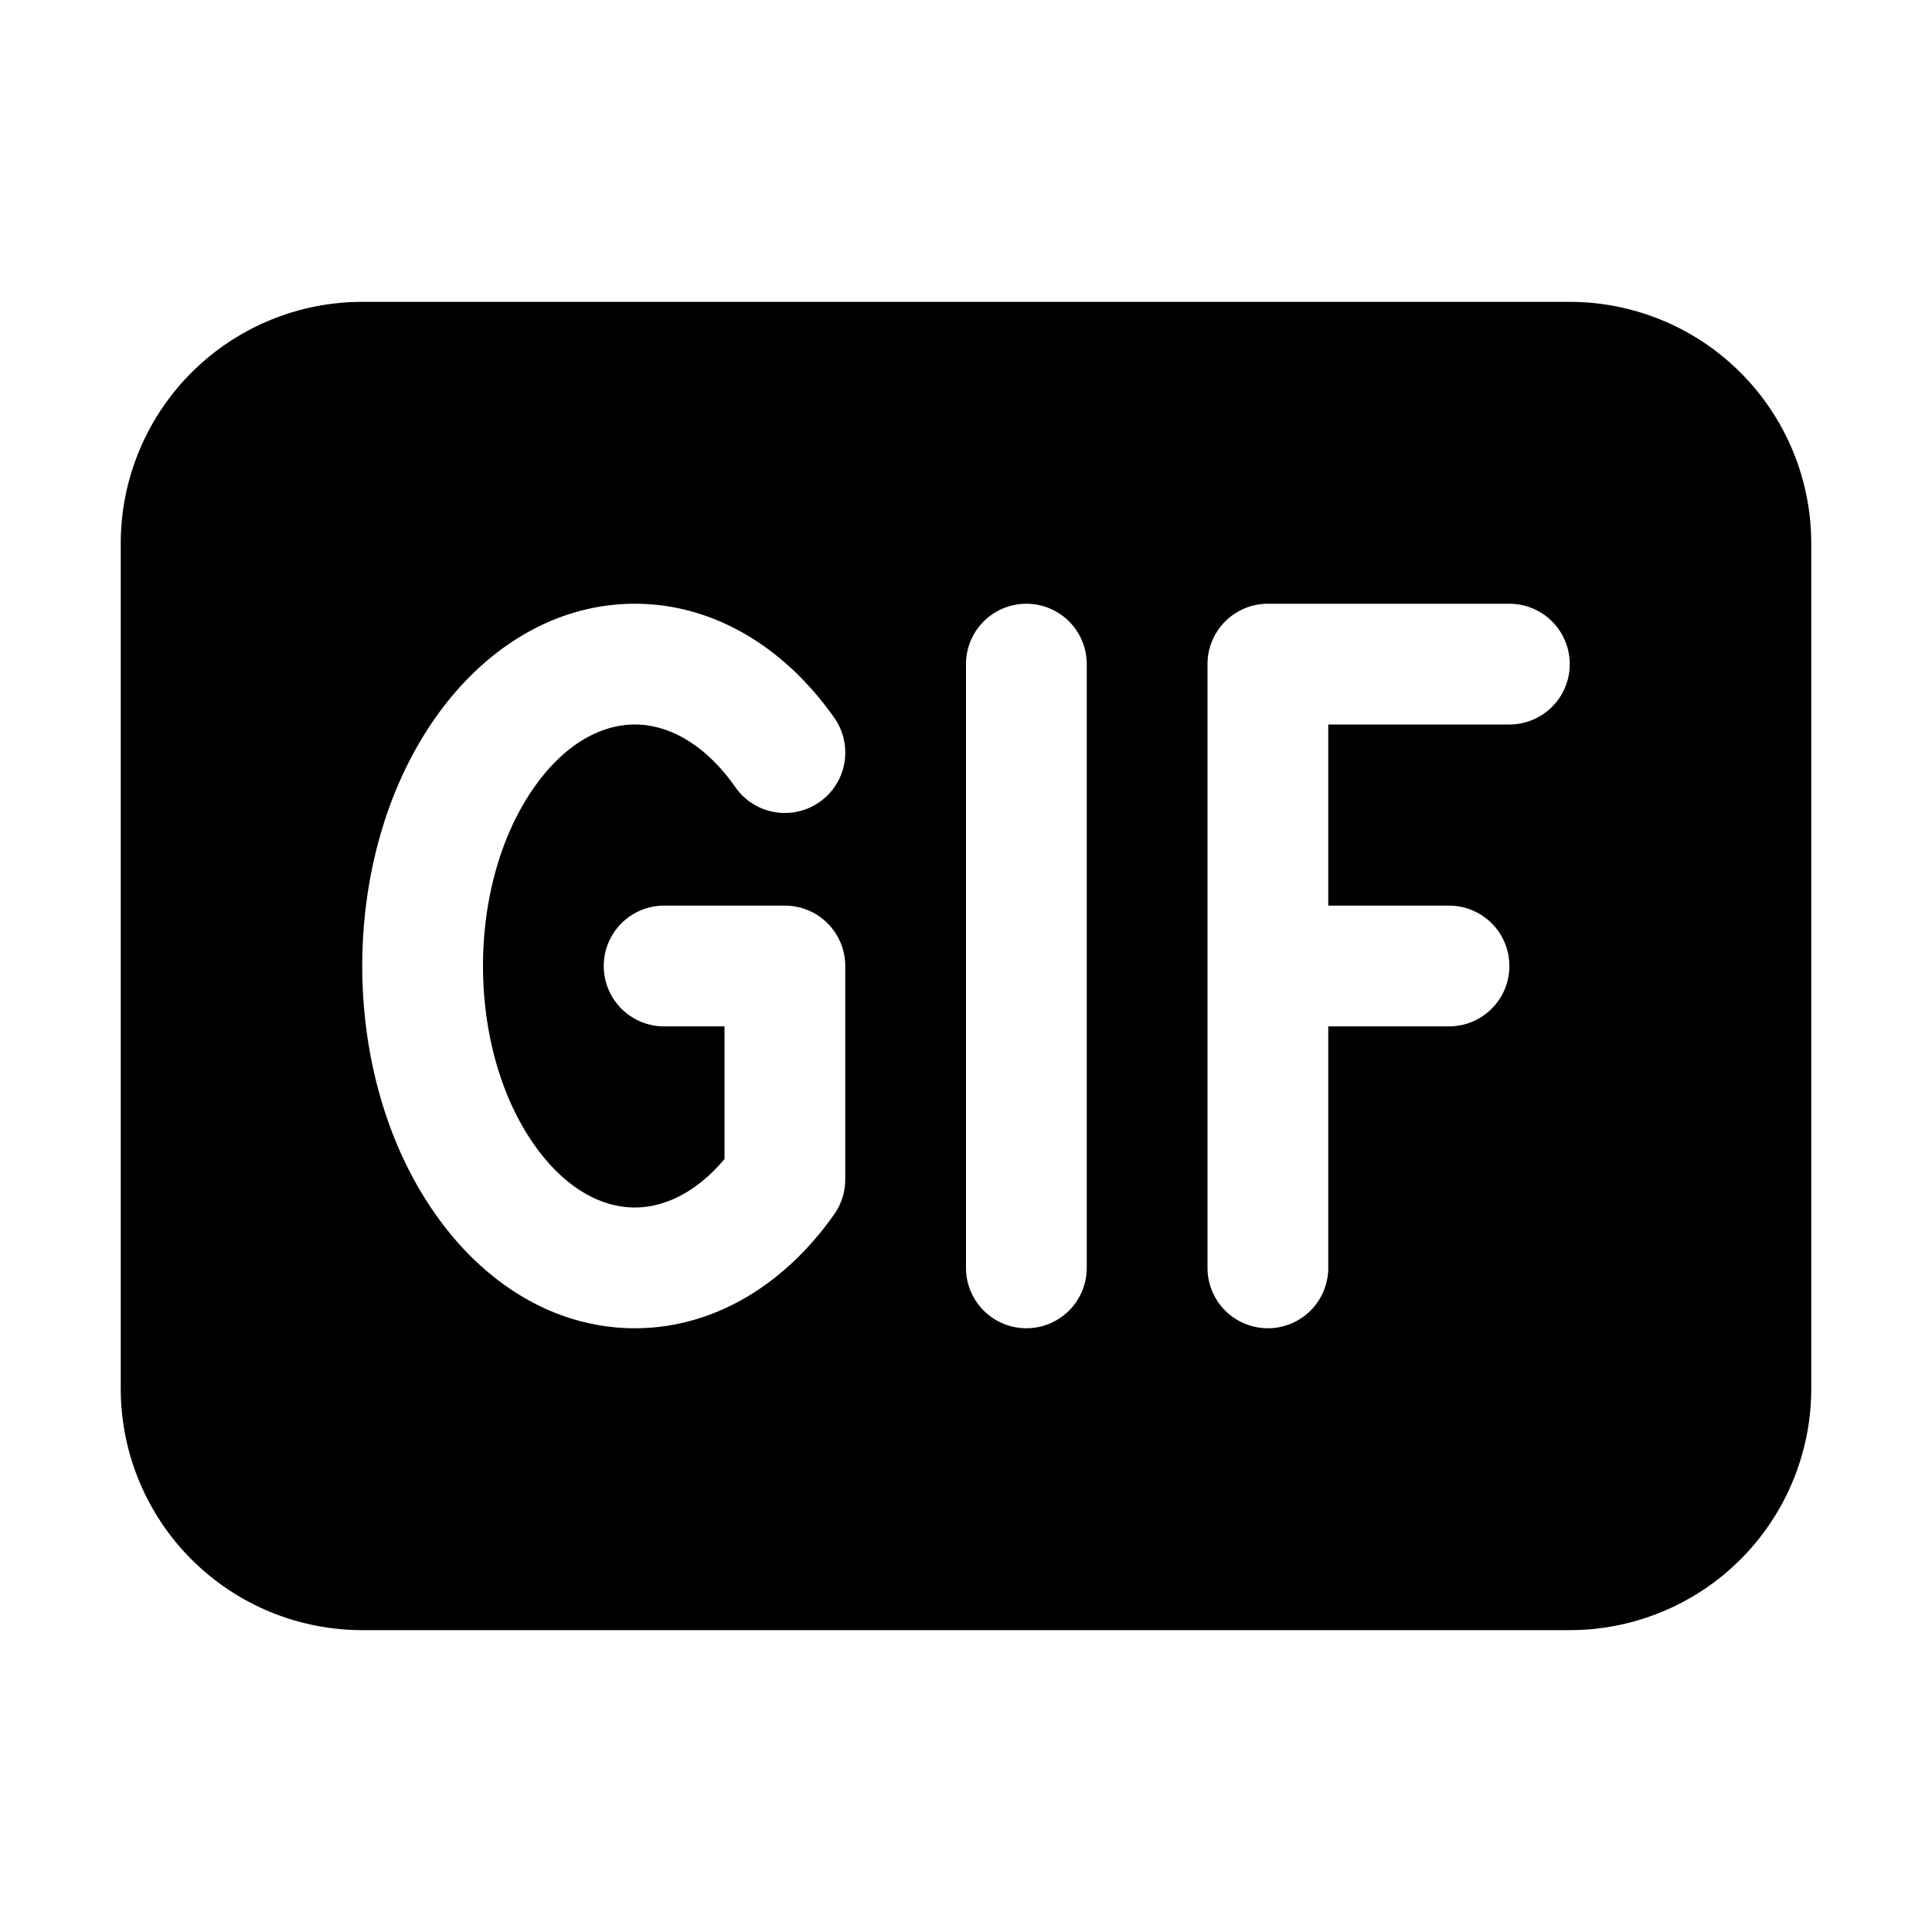 <svg fill="currentColor" aria-hidden="true" viewBox="0 0 24 24"><path fill-rule="evenodd" d="M4.5 3.75a3 3 0 0 0-3 3v10.5a3 3 0 0 0 3 3h15a3 3 0 0 0 3-3V6.75a3 3 0 0 0-3-3h-15zm9 4.5a.75.75 0 0 0-1.5 0v7.5a.75.75 0 0 0 1.5 0v-7.5zm1.5 0a.75.75 0 0 1 .75-.75h3a.75.75 0 0 1 0 1.5H16.5v2.25H18a.75.75 0 0 1 0 1.5h-1.5v3a.75.75 0 0 1-1.5 0v-7.5zM6.636 9.78c.404-.575.867-.78 1.25-.78s.846.205 1.25.78a.75.75 0 0 0 1.228-.863C9.738 8.027 8.853 7.5 7.886 7.5c-.966 0-1.852.527-2.478 1.417-.62.882-.908 2-.908 3.083 0 1.083.288 2.201.909 3.083.625.89 1.51 1.417 2.477 1.417.967 0 1.852-.527 2.478-1.417a.75.75 0 0 0 .136-.431V12a.75.75 0 0 0-.75-.75h-1.5a.75.75 0 0 0 0 1.5H9v1.648c-.37.44-.774.602-1.114.602-.383 0-.846-.205-1.25-.78C6.226 13.638 6 12.837 6 12c0-.837.226-1.638.636-2.22z" clip-rule="evenodd"/></svg>